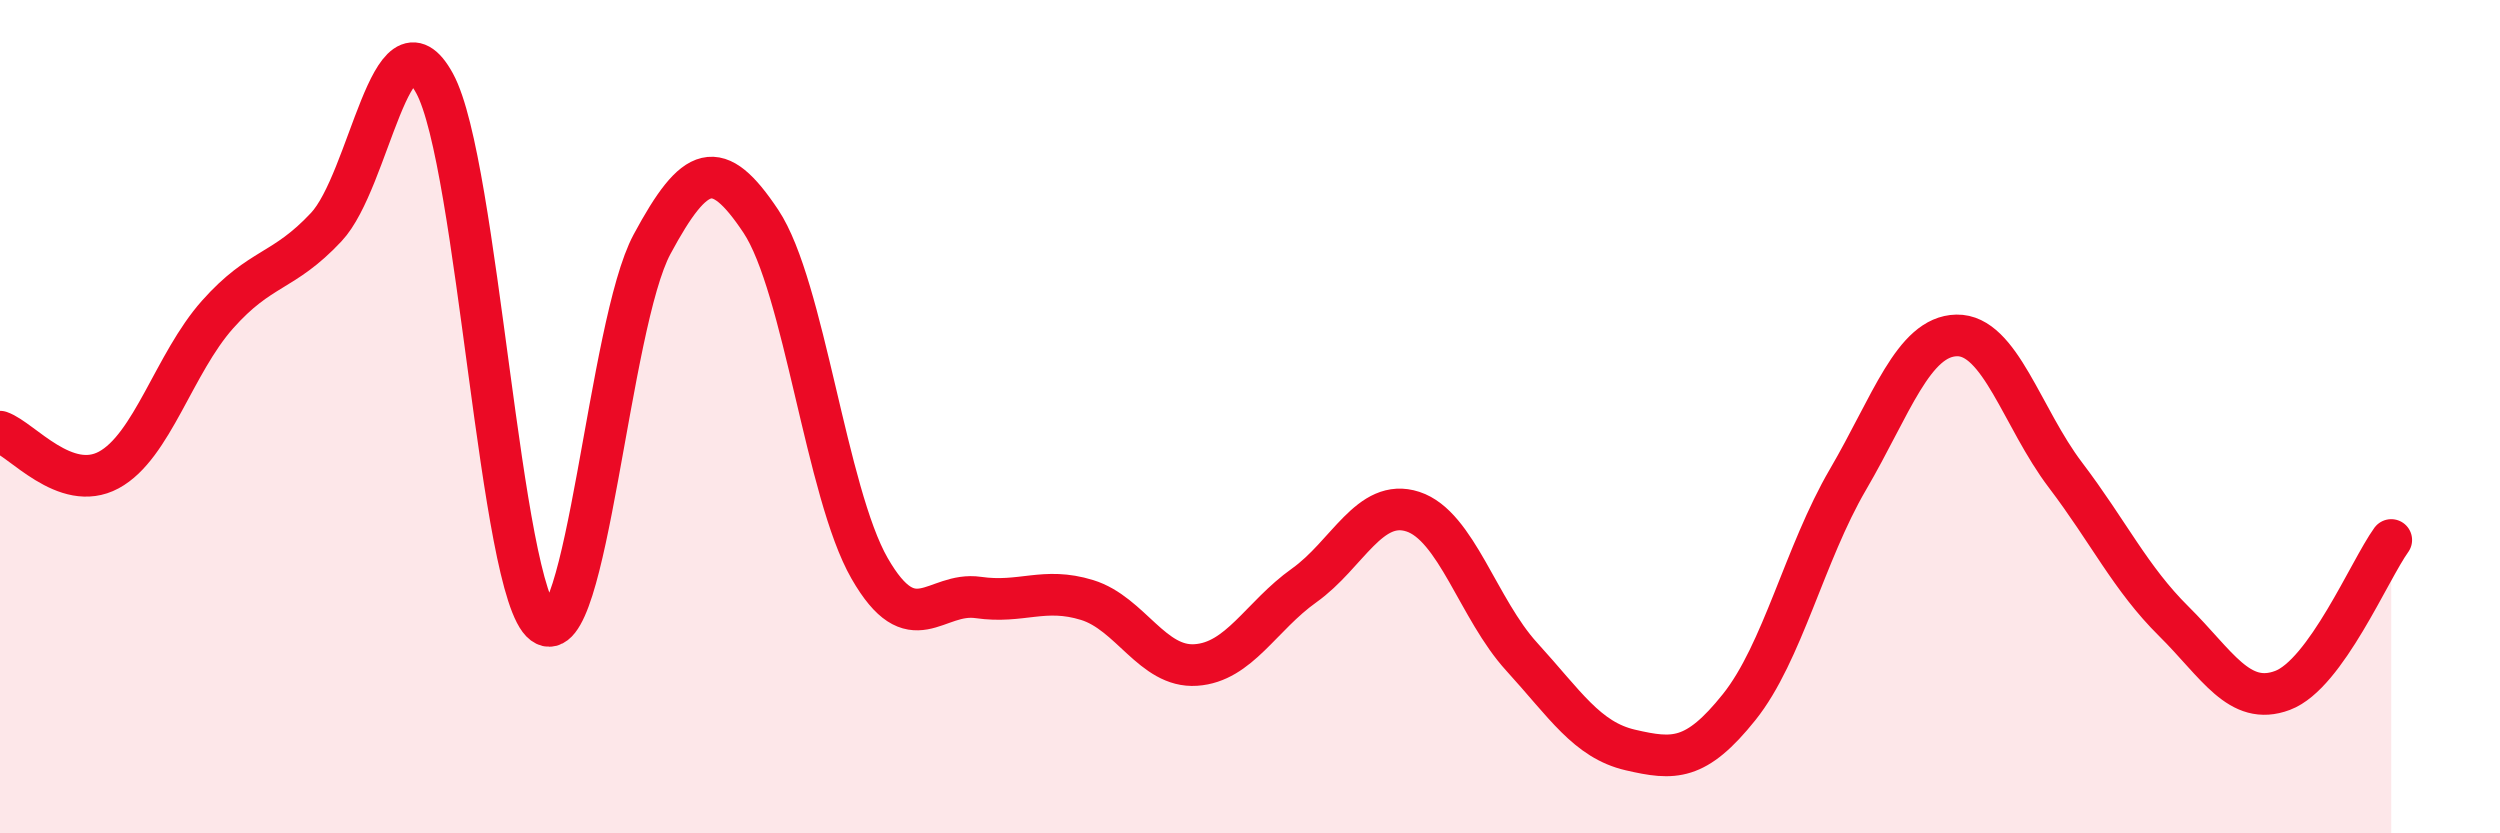 
    <svg width="60" height="20" viewBox="0 0 60 20" xmlns="http://www.w3.org/2000/svg">
      <path
        d="M 0,10.36 C 0.52,10.54 1.57,11.84 2.61,11.28 C 3.65,10.72 4.18,8.72 5.22,7.55 C 6.26,6.38 6.79,6.56 7.83,5.45 C 8.87,4.34 9.39,0.1 10.43,2 C 11.47,3.9 12,14.2 13.04,14.97 C 14.08,15.74 14.61,7.79 15.65,5.86 C 16.69,3.93 17.22,3.75 18.26,5.31 C 19.3,6.87 19.83,11.83 20.87,13.64 C 21.91,15.45 22.44,14.19 23.48,14.34 C 24.52,14.49 25.05,14.08 26.09,14.4 C 27.13,14.72 27.66,16.03 28.7,15.96 C 29.74,15.89 30.26,14.79 31.3,14.05 C 32.34,13.31 32.87,11.94 33.91,12.28 C 34.95,12.62 35.48,14.62 36.52,15.76 C 37.56,16.9 38.09,17.76 39.13,18 C 40.17,18.24 40.7,18.27 41.74,16.97 C 42.78,15.67 43.31,13.29 44.35,11.51 C 45.39,9.73 45.92,8.07 46.96,8.05 C 48,8.03 48.53,10.03 49.57,11.4 C 50.61,12.77 51.13,13.88 52.17,14.91 C 53.21,15.94 53.74,16.96 54.78,16.57 C 55.82,16.18 56.87,13.68 57.39,12.96L57.39 20L0 20Z"
        fill="#EB0A25"
        opacity="0.1"
        stroke-linecap="round"
        stroke-linejoin="round"
      />
      <path
        d="M 0,10.36 C 0.52,10.54 1.57,11.84 2.61,11.28 C 3.65,10.72 4.18,8.72 5.22,7.55 C 6.26,6.38 6.79,6.56 7.83,5.45 C 8.87,4.34 9.39,0.1 10.43,2 C 11.47,3.9 12,14.2 13.04,14.97 C 14.08,15.74 14.61,7.79 15.65,5.86 C 16.69,3.93 17.22,3.75 18.26,5.31 C 19.3,6.87 19.83,11.83 20.87,13.64 C 21.91,15.45 22.44,14.19 23.48,14.34 C 24.52,14.49 25.05,14.08 26.09,14.4 C 27.13,14.72 27.66,16.03 28.7,15.96 C 29.74,15.89 30.26,14.79 31.3,14.05 C 32.34,13.31 32.87,11.94 33.91,12.28 C 34.95,12.62 35.48,14.62 36.52,15.76 C 37.56,16.9 38.09,17.76 39.13,18 C 40.17,18.24 40.7,18.27 41.74,16.97 C 42.78,15.67 43.31,13.29 44.35,11.51 C 45.39,9.73 45.92,8.07 46.96,8.05 C 48,8.03 48.53,10.03 49.57,11.4 C 50.61,12.77 51.13,13.88 52.17,14.91 C 53.21,15.94 53.74,16.96 54.78,16.57 C 55.82,16.18 56.87,13.68 57.39,12.96"
        stroke="#EB0A25"
        stroke-width="1"
        fill="none"
        stroke-linecap="round"
        stroke-linejoin="round"
      />
    </svg>
  